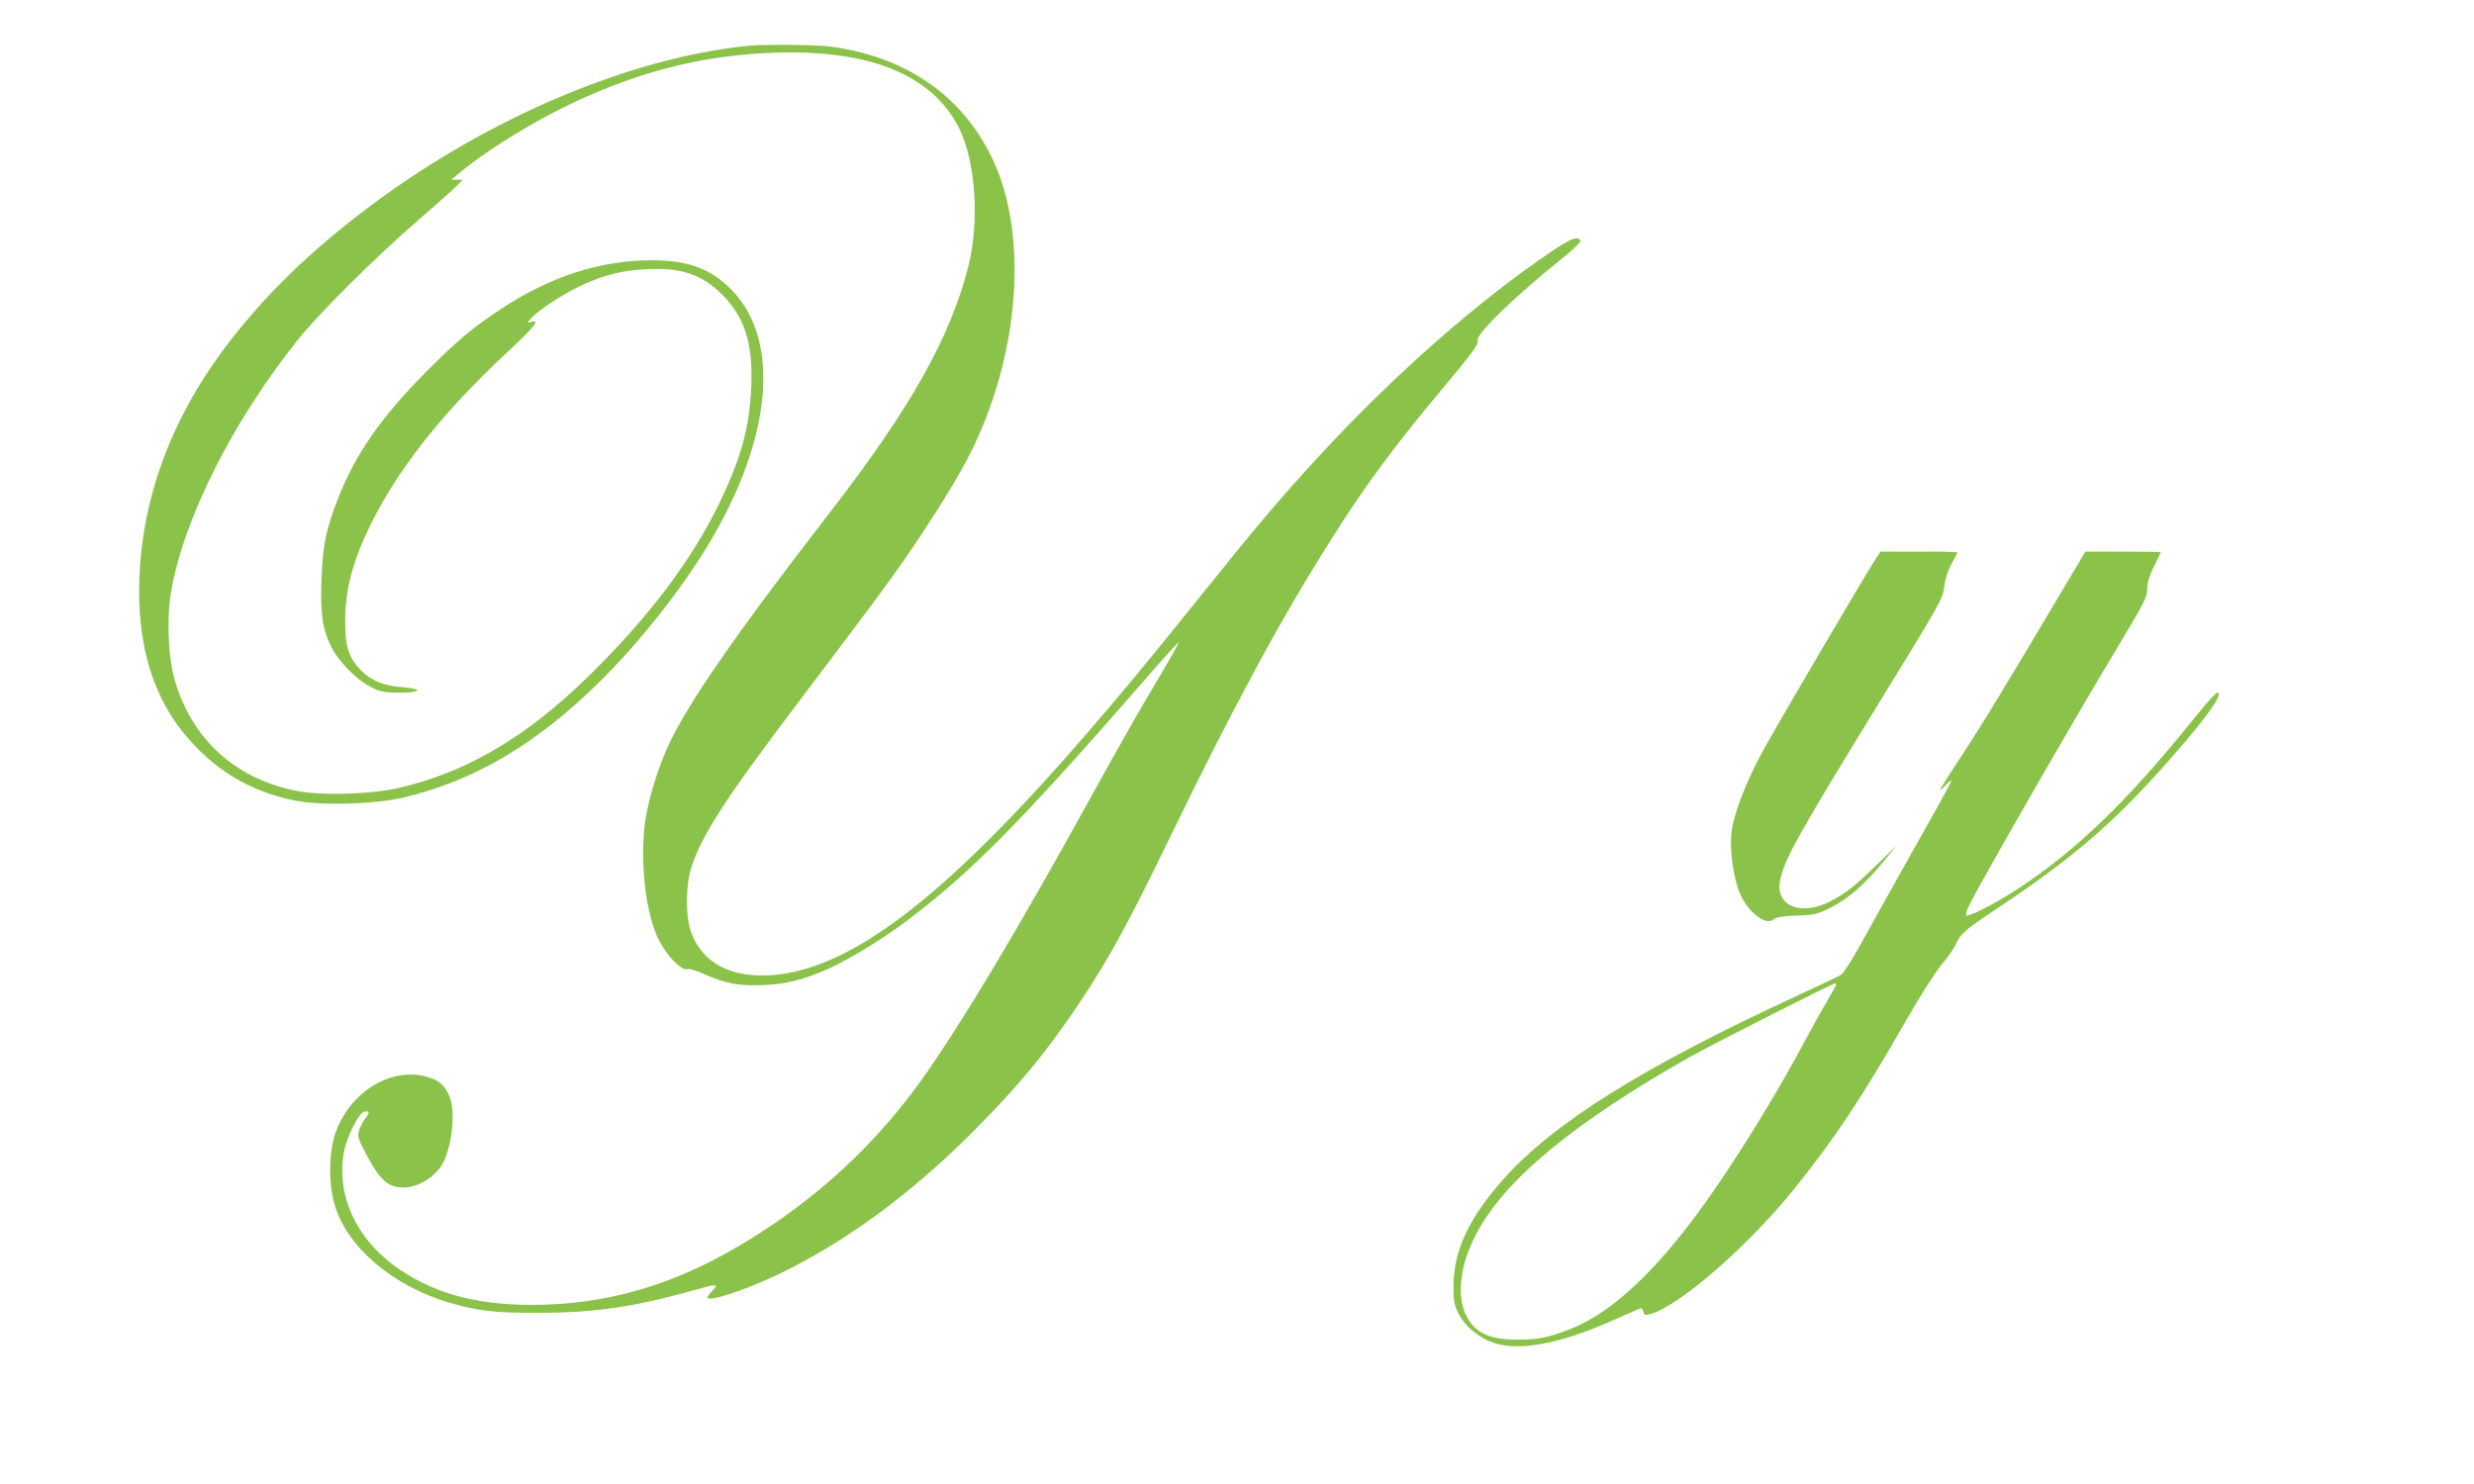 <?xml version="1.0" standalone="no"?>
<!DOCTYPE svg PUBLIC "-//W3C//DTD SVG 20010904//EN"
 "http://www.w3.org/TR/2001/REC-SVG-20010904/DTD/svg10.dtd">
<svg version="1.0" xmlns="http://www.w3.org/2000/svg"
 width="1280pt" height="768pt" viewBox="0 0 1280 768"
 preserveAspectRatio="xMidYMid meet">
<g transform="translate(0,768) scale(0.1,-0.1)"
fill="#8bc34a" stroke="none">
<path d="M3870 7443 c-610 -62 -1338 -370 -1945 -822 -314 -234 -557 -470
-756 -733 -296 -393 -449 -825 -449 -1270 0 -298 76 -540 228 -729 153 -189
339 -303 572 -351 137 -29 418 -21 570 15 369 88 692 280 1021 607 205 204
415 471 556 705 326 541 373 1049 123 1310 -111 115 -229 159 -425 158 -259
-1 -517 -84 -767 -248 -155 -102 -230 -165 -398 -334 -226 -228 -363 -424
-450 -648 -64 -163 -81 -247 -87 -428 -6 -179 6 -254 53 -347 37 -73 132 -169
202 -203 49 -25 69 -29 146 -30 113 0 130 19 24 28 -104 8 -164 32 -219 87
-66 66 -84 125 -83 265 1 124 24 234 74 361 133 333 389 674 773 1029 132 122
165 165 115 149 -23 -6 -23 -6 2 21 38 41 163 123 254 166 120 56 215 80 342
86 179 9 285 -27 390 -131 117 -118 160 -252 151 -476 -9 -210 -51 -366 -161
-595 -146 -304 -371 -602 -687 -910 -324 -317 -638 -498 -991 -576 -134 -29
-374 -36 -496 -15 -330 58 -566 272 -652 592 -30 110 -37 307 -16 434 62 377
317 887 660 1315 110 137 406 431 616 612 96 83 188 165 204 182 l30 31 -30 0
-29 0 30 25 c163 137 434 301 670 405 326 144 625 214 966 227 498 18 821
-113 961 -390 86 -172 107 -485 47 -719 -93 -365 -298 -730 -710 -1263 -499
-645 -743 -999 -843 -1217 -47 -103 -92 -245 -112 -353 -34 -184 -14 -449 46
-607 36 -98 132 -207 168 -193 8 3 44 -8 82 -25 116 -51 180 -63 310 -58 123
6 211 28 344 88 103 47 270 149 393 241 332 249 593 513 1223 1236 101 117
186 210 188 208 2 -2 -52 -98 -120 -212 -69 -114 -214 -370 -323 -568 -379
-690 -681 -1194 -888 -1485 -209 -292 -465 -541 -767 -746 -426 -289 -811
-417 -1255 -417 -295 1 -518 65 -708 205 -200 148 -298 370 -257 589 13 72 75
196 101 204 30 10 34 -1 11 -30 -12 -14 -26 -42 -33 -62 -11 -33 -9 -41 36
-127 56 -107 96 -153 147 -166 79 -22 179 21 237 100 56 78 82 280 47 365 -25
58 -53 84 -115 102 -181 52 -389 -69 -470 -275 -39 -99 -44 -264 -11 -382 60
-220 303 -428 600 -513 147 -42 230 -52 455 -51 287 0 489 29 791 113 136 38
145 39 111 3 -15 -15 -27 -32 -27 -36 0 -27 191 35 365 118 341 163 679 410
1001 731 246 246 396 428 579 705 139 210 240 397 450 830 332 683 570 1124
833 1539 173 275 324 479 568 771 164 196 196 240 189 257 -11 31 182 220 428
418 60 47 106 92 104 98 -9 28 -48 14 -142 -49 -386 -260 -820 -641 -1210
-1064 -201 -218 -322 -361 -598 -705 -288 -359 -428 -528 -617 -746 -730 -842
-1216 -1211 -1625 -1236 -205 -12 -347 63 -407 216 -32 82 -32 249 0 345 57
171 176 354 556 856 393 521 445 590 544 732 111 160 224 337 301 475 289 514
354 1182 157 1599 -157 331 -452 534 -848 584 -77 9 -338 11 -418 3z"/>
<path d="M9706 4790 c-59 -90 -546 -919 -601 -1025 -75 -143 -130 -287 -145
-379 -12 -79 0 -201 31 -301 34 -110 141 -203 187 -162 12 10 47 16 118 19 93
3 108 7 176 41 87 42 182 126 277 243 l64 79 -99 -97 c-120 -117 -174 -159
-256 -198 -152 -72 -277 -12 -247 119 24 110 96 237 511 914 318 518 331 540
337 600 5 39 18 83 37 117 16 30 30 57 32 60 1 4 -88 6 -198 5 l-201 0 -23
-35z"/>
<path d="M10688 4655 c-335 -565 -430 -720 -548 -900 -100 -152 -121 -188 -85
-150 26 28 44 43 41 34 -2 -10 -94 -176 -204 -370 -109 -195 -231 -413 -271
-486 -40 -72 -83 -138 -95 -147 -13 -8 -111 -55 -217 -104 -814 -375 -1281
-668 -1542 -967 -173 -199 -247 -362 -247 -545 0 -73 4 -94 26 -138 29 -58 88
-111 157 -142 134 -60 358 -21 651 111 72 32 133 59 137 59 4 0 9 -9 12 -20 4
-17 9 -18 38 -10 152 44 512 359 750 657 207 259 344 465 568 857 76 133 154
255 187 294 31 37 65 85 74 107 24 54 49 75 230 195 357 238 573 421 823 700
196 218 307 362 307 397 0 27 -29 -2 -146 -147 -336 -415 -596 -665 -899 -863
-115 -75 -251 -144 -262 -134 -4 4 3 28 16 53 54 112 543 963 766 1333 147
245 155 261 155 311 0 26 12 65 35 110 19 38 35 71 35 72 0 2 -88 3 -196 3
l-195 0 -101 -170z m-1188 -2070 c0 -4 -22 -43 -48 -88 -27 -45 -85 -149 -129
-232 -100 -187 -235 -412 -371 -620 -309 -473 -579 -747 -833 -845 -111 -43
-162 -53 -269 -53 -147 1 -219 35 -264 125 -51 101 -32 261 50 418 144 281
507 581 1111 922 126 70 731 377 746 378 4 0 7 -2 7 -5z"/>
</g>
</svg>
